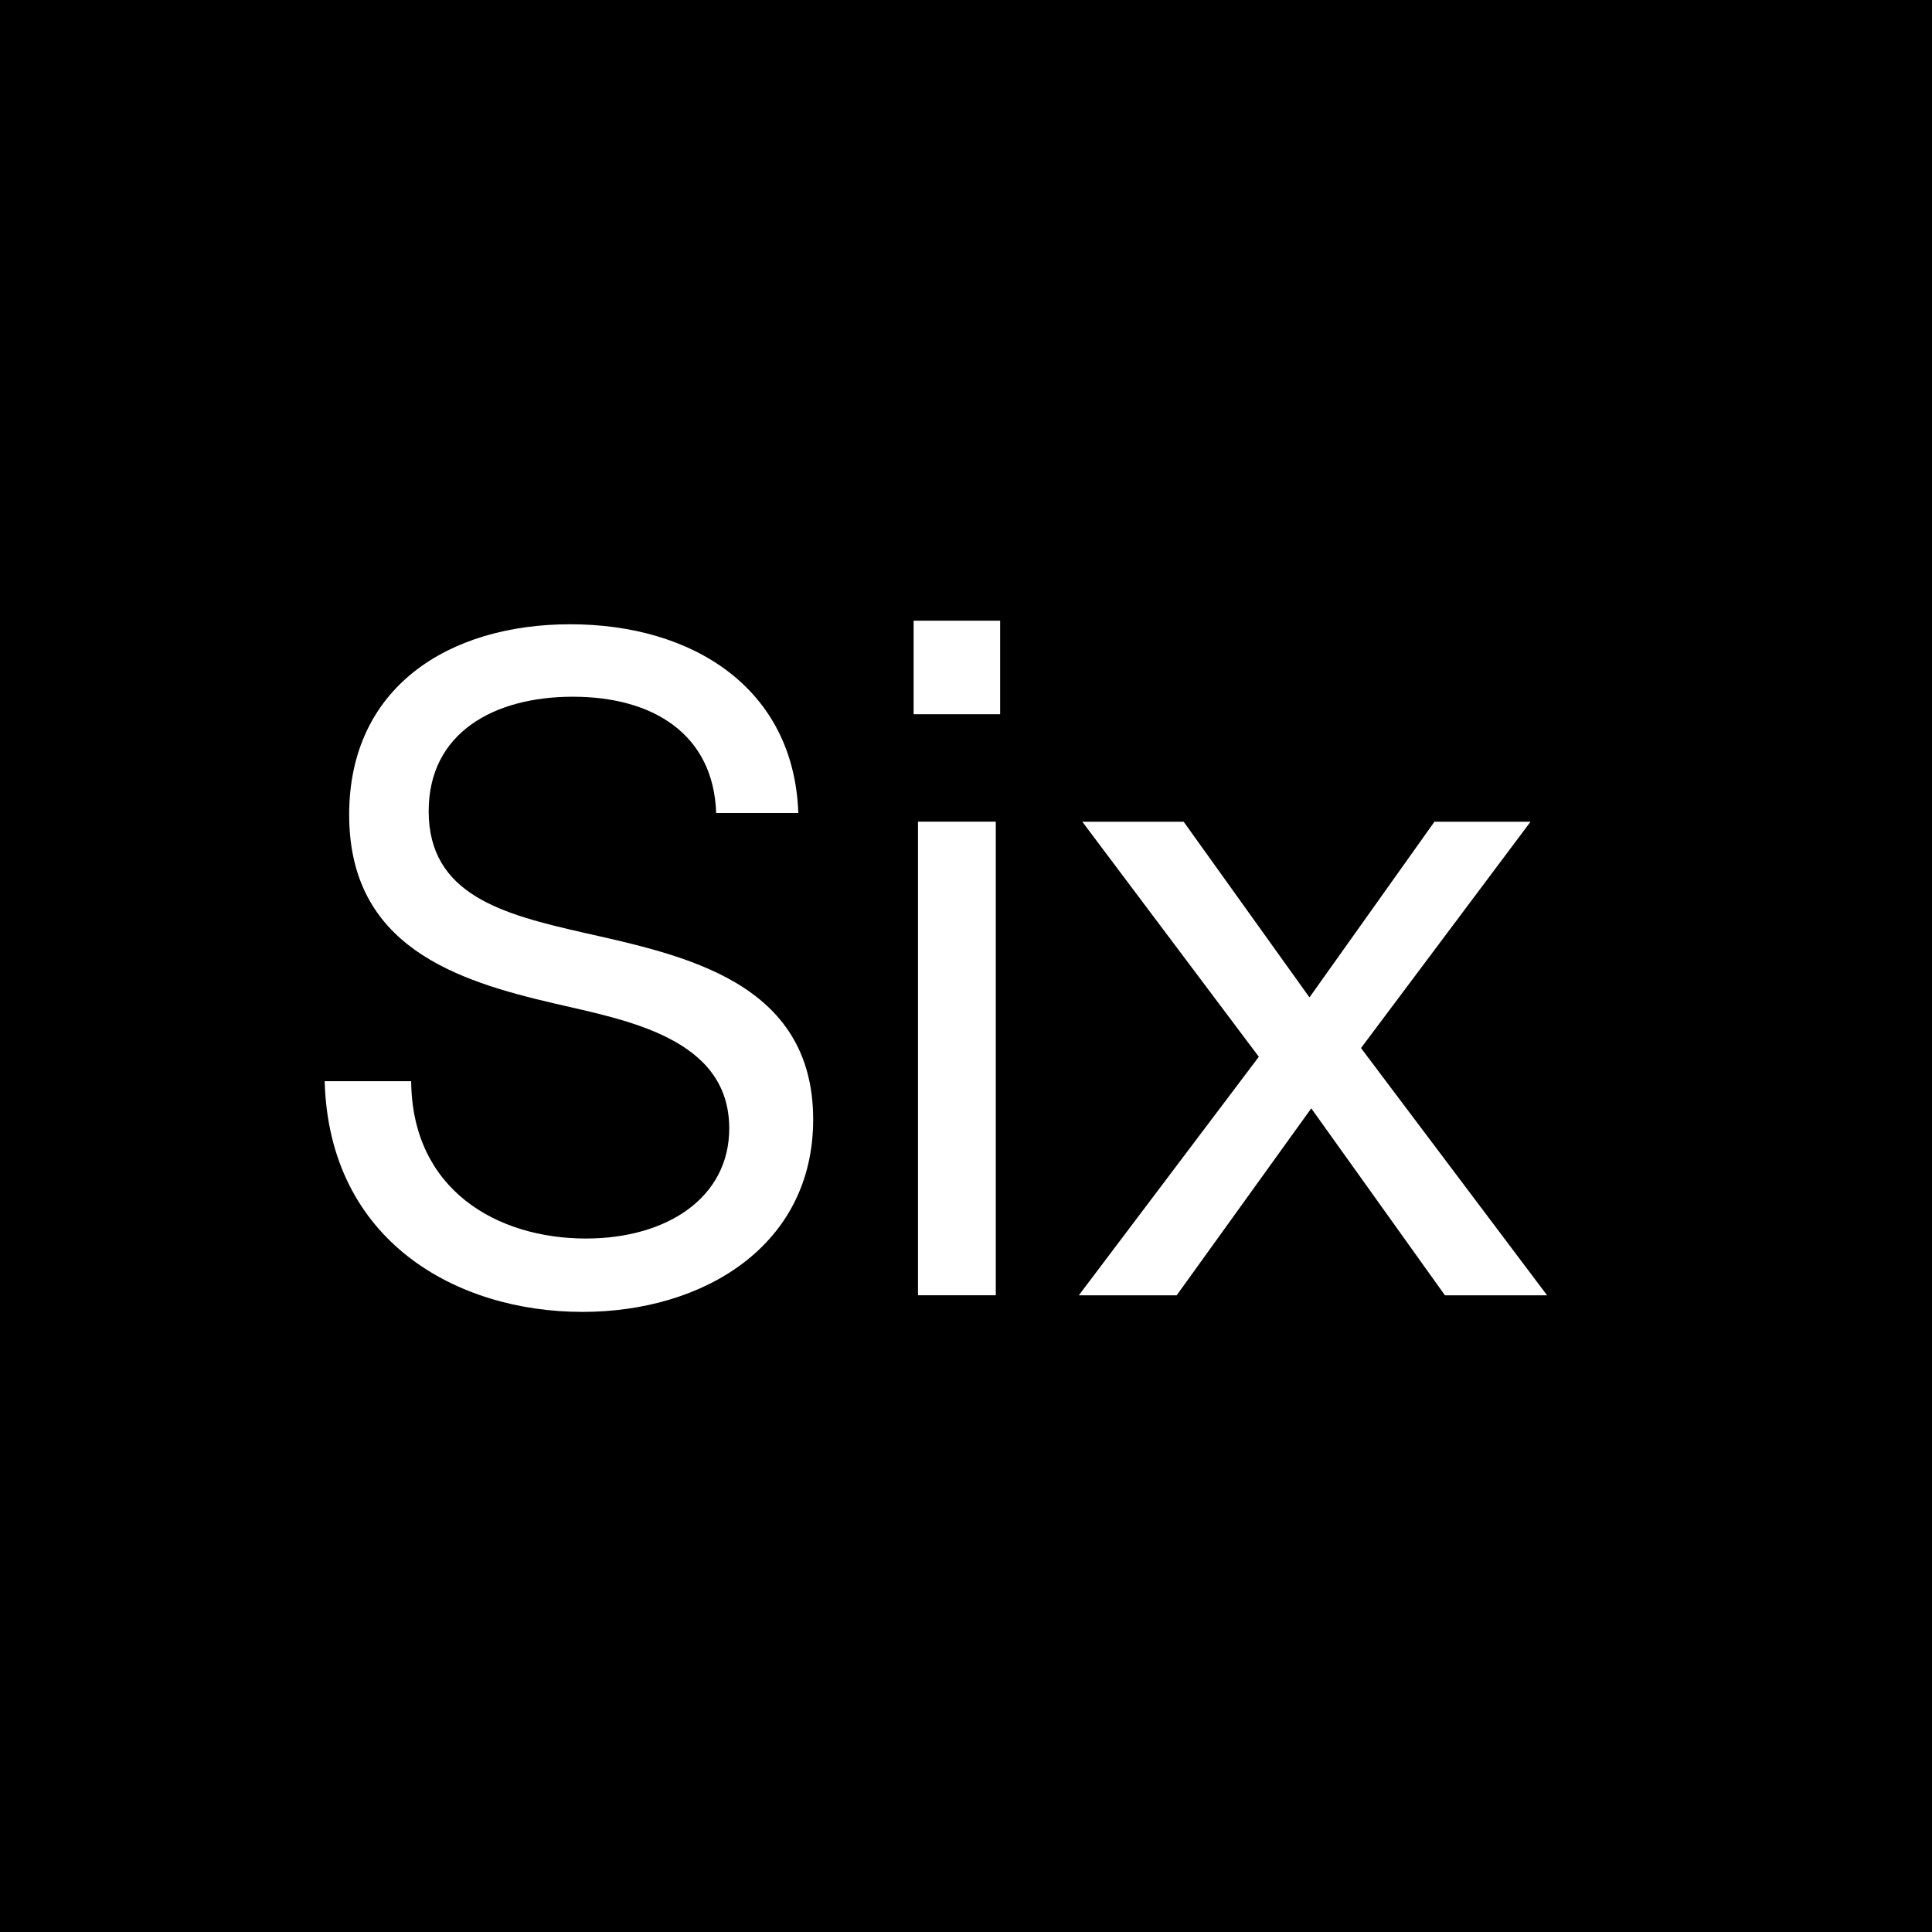 <?xml version="1.0" encoding="utf-8"?>
<svg xmlns="http://www.w3.org/2000/svg" width="256" height="256" viewBox="0 0 256 256" fill="none">
<rect width="256" height="256" fill="white"/>
<rect width="256" height="256" fill="black"/>
<path d="M77.175 173.833C60.504 173.833 43.598 164.453 43.02 143.266H54.484C54.598 157.74 65.947 164.111 77.639 164.111C88.411 164.111 96.628 158.668 96.628 149.523C96.628 137.481 82.854 135.163 73.473 132.966C60.504 129.956 46.266 125.44 46.266 107.956C46.266 91.049 59.463 82.718 75.564 82.718C91.771 82.718 105.203 91.171 105.781 107.728H94.895C94.545 97.298 86.556 92.319 75.906 92.319C65.483 92.319 56.802 97.07 56.802 107.485C56.802 118.599 66.647 121.145 77.297 123.578C90.615 126.588 107.75 130.062 107.75 148.352C107.742 165.038 93.268 173.833 77.175 173.833Z" fill="white"/>
<path d="M132.524 94.638H121.06V82.246H132.524V94.638ZM131.946 108.876H121.638V171.629H131.946V108.876Z" fill="white"/>
<path d="M191.461 171.637L173.749 146.862L155.915 171.637H142.946L166.801 140.028L143.41 108.883H156.842L173.513 132.16L190.07 108.883H202.803L180.34 138.873L205 171.637H191.461Z" fill="white"/>
</svg>